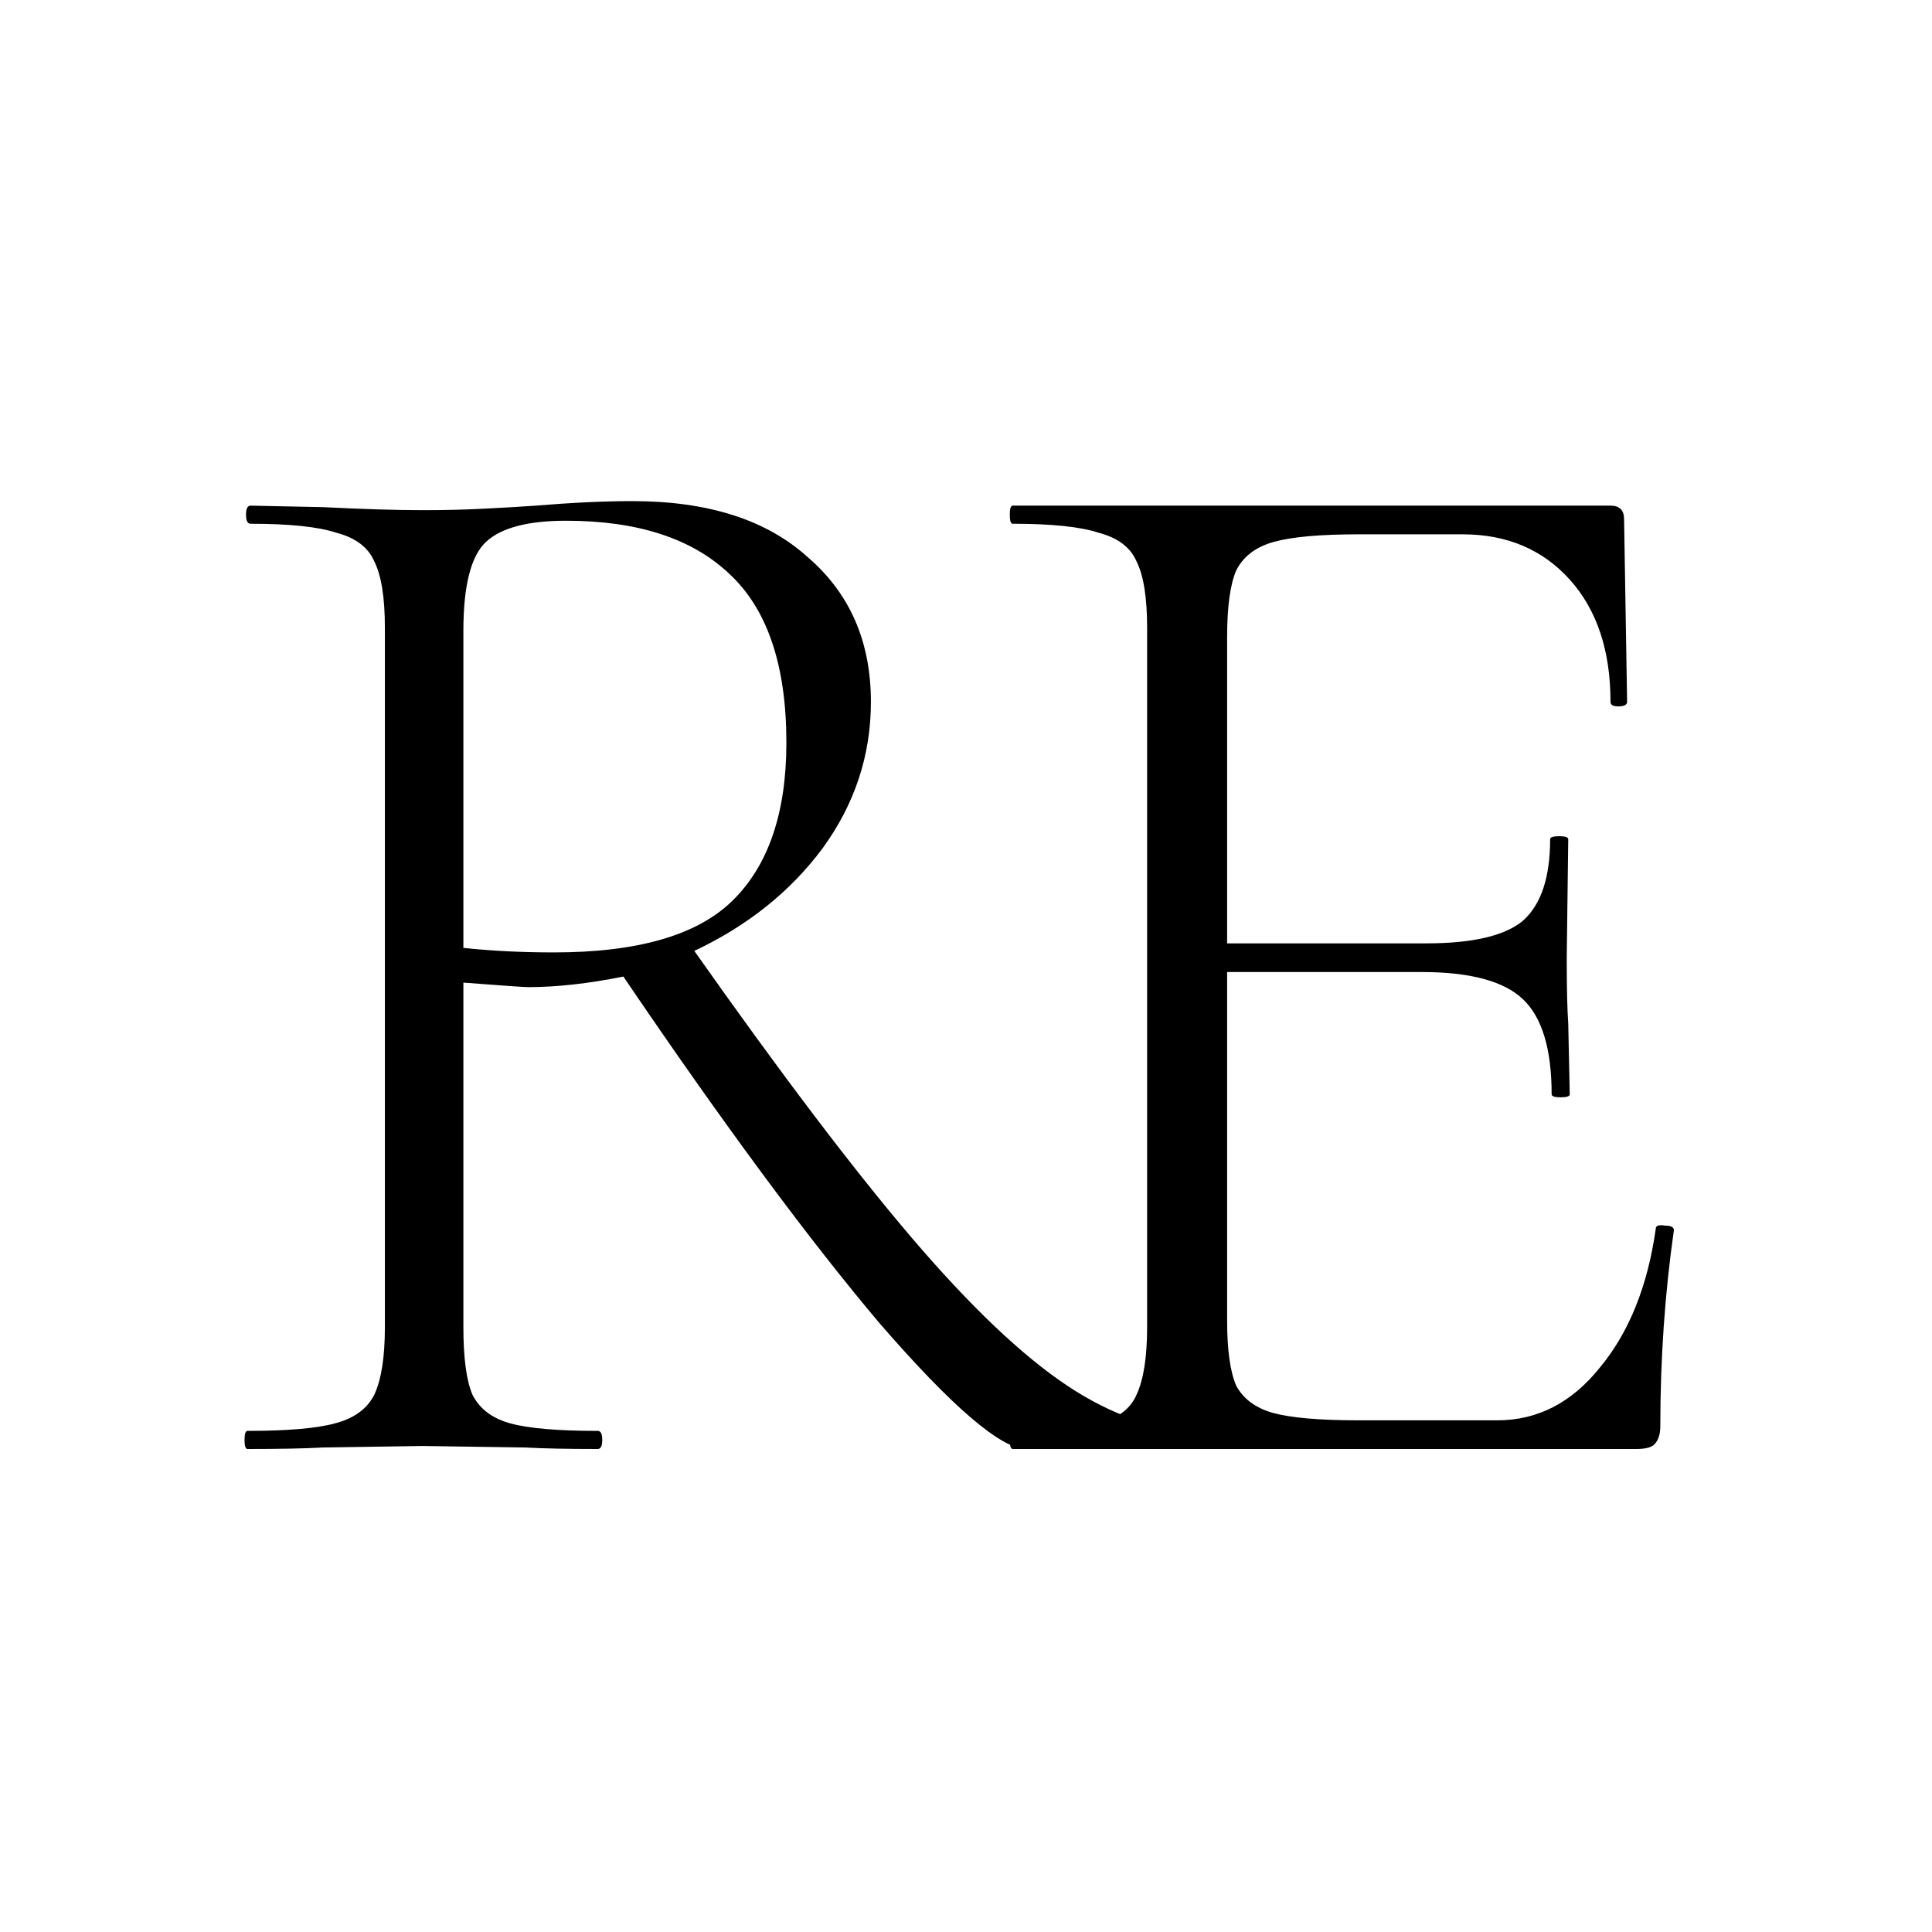 <?xml version="1.0" encoding="UTF-8"?> <svg xmlns="http://www.w3.org/2000/svg" width="32" height="32" viewBox="0 0 32 32" fill="none"><rect width="32" height="32" fill="white"></rect><path d="M19.9 23.7C19.95 23.7 19.975 23.75 19.975 23.85C19.975 23.95 19.95 24 19.9 24H17C16.583 24 15.775 23.308 14.575 21.925C13.392 20.525 11.975 18.608 10.325 16.175C9.742 16.292 9.217 16.35 8.75 16.35C8.683 16.35 8.325 16.325 7.675 16.275V21.975C7.675 22.492 7.725 22.867 7.825 23.1C7.942 23.333 8.15 23.492 8.45 23.575C8.75 23.658 9.233 23.7 9.9 23.7C9.95 23.7 9.975 23.75 9.975 23.85C9.975 23.95 9.95 24 9.9 24C9.4 24 9 23.992 8.7 23.975L7 23.95L5.35 23.975C5.05 23.992 4.633 24 4.1 24C4.067 24 4.05 23.95 4.05 23.85C4.05 23.75 4.067 23.7 4.1 23.7C4.767 23.7 5.25 23.658 5.55 23.575C5.867 23.492 6.083 23.333 6.2 23.1C6.317 22.85 6.375 22.475 6.375 21.975V10.4C6.375 9.9 6.317 9.533 6.2 9.3C6.1 9.067 5.892 8.908 5.575 8.825C5.275 8.725 4.8 8.675 4.15 8.675C4.1 8.675 4.075 8.625 4.075 8.525C4.075 8.425 4.1 8.375 4.15 8.375L5.35 8.4C6.017 8.433 6.567 8.45 7 8.45C7.367 8.45 7.708 8.442 8.025 8.425C8.358 8.408 8.642 8.392 8.875 8.375C9.475 8.325 10.008 8.3 10.475 8.3C11.725 8.3 12.692 8.608 13.375 9.225C14.075 9.825 14.425 10.625 14.425 11.625C14.425 12.508 14.158 13.317 13.625 14.05C13.092 14.767 12.383 15.333 11.5 15.75C12.933 17.783 14.133 19.367 15.1 20.5C16.067 21.633 16.925 22.45 17.675 22.95C18.425 23.45 19.167 23.7 19.9 23.7ZM7.675 15.7C8.142 15.75 8.642 15.775 9.175 15.775C10.558 15.775 11.542 15.492 12.125 14.925C12.725 14.342 13.025 13.467 13.025 12.3C13.025 11.017 12.708 10.083 12.075 9.5C11.458 8.917 10.558 8.625 9.375 8.625C8.742 8.625 8.3 8.742 8.05 8.975C7.8 9.208 7.675 9.7 7.675 10.45V15.7ZM27.425 20.35C27.425 20.3 27.475 20.283 27.575 20.3C27.675 20.3 27.725 20.325 27.725 20.375C27.575 21.425 27.5 22.508 27.5 23.625C27.5 23.758 27.466 23.858 27.4 23.925C27.35 23.975 27.25 24 27.1 24H16.775C16.741 24 16.725 23.95 16.725 23.85C16.725 23.75 16.741 23.7 16.775 23.7C17.425 23.7 17.9 23.658 18.2 23.575C18.517 23.492 18.725 23.333 18.825 23.1C18.942 22.85 19 22.475 19 21.975V10.4C19 9.9 18.942 9.533 18.825 9.3C18.725 9.067 18.517 8.908 18.2 8.825C17.9 8.725 17.425 8.675 16.775 8.675C16.741 8.675 16.725 8.625 16.725 8.525C16.725 8.425 16.741 8.375 16.775 8.375H26.675C26.825 8.375 26.9 8.45 26.9 8.6L26.95 11.625C26.95 11.675 26.9 11.7 26.8 11.7C26.716 11.7 26.675 11.675 26.675 11.625C26.675 10.775 26.45 10.1 26 9.6C25.55 9.1 24.958 8.85 24.225 8.85H22.5C21.866 8.85 21.4 8.892 21.1 8.975C20.8 9.058 20.591 9.217 20.475 9.45C20.375 9.683 20.325 10.05 20.325 10.55V15.625H23.625C24.392 15.625 24.925 15.5 25.225 15.25C25.525 14.983 25.675 14.533 25.675 13.9C25.675 13.867 25.725 13.85 25.825 13.85C25.925 13.85 25.975 13.867 25.975 13.9L25.95 15.875C25.95 16.358 25.958 16.717 25.975 16.95L26 18.125C26 18.158 25.95 18.175 25.85 18.175C25.75 18.175 25.7 18.158 25.7 18.125C25.7 17.375 25.541 16.85 25.225 16.55C24.908 16.25 24.35 16.1 23.55 16.1H20.325V21.875C20.325 22.358 20.375 22.717 20.475 22.95C20.591 23.167 20.791 23.317 21.075 23.4C21.375 23.483 21.85 23.525 22.5 23.525H24.8C25.466 23.525 26.033 23.233 26.5 22.65C26.983 22.067 27.291 21.3 27.425 20.35Z" fill="black"></path></svg> 